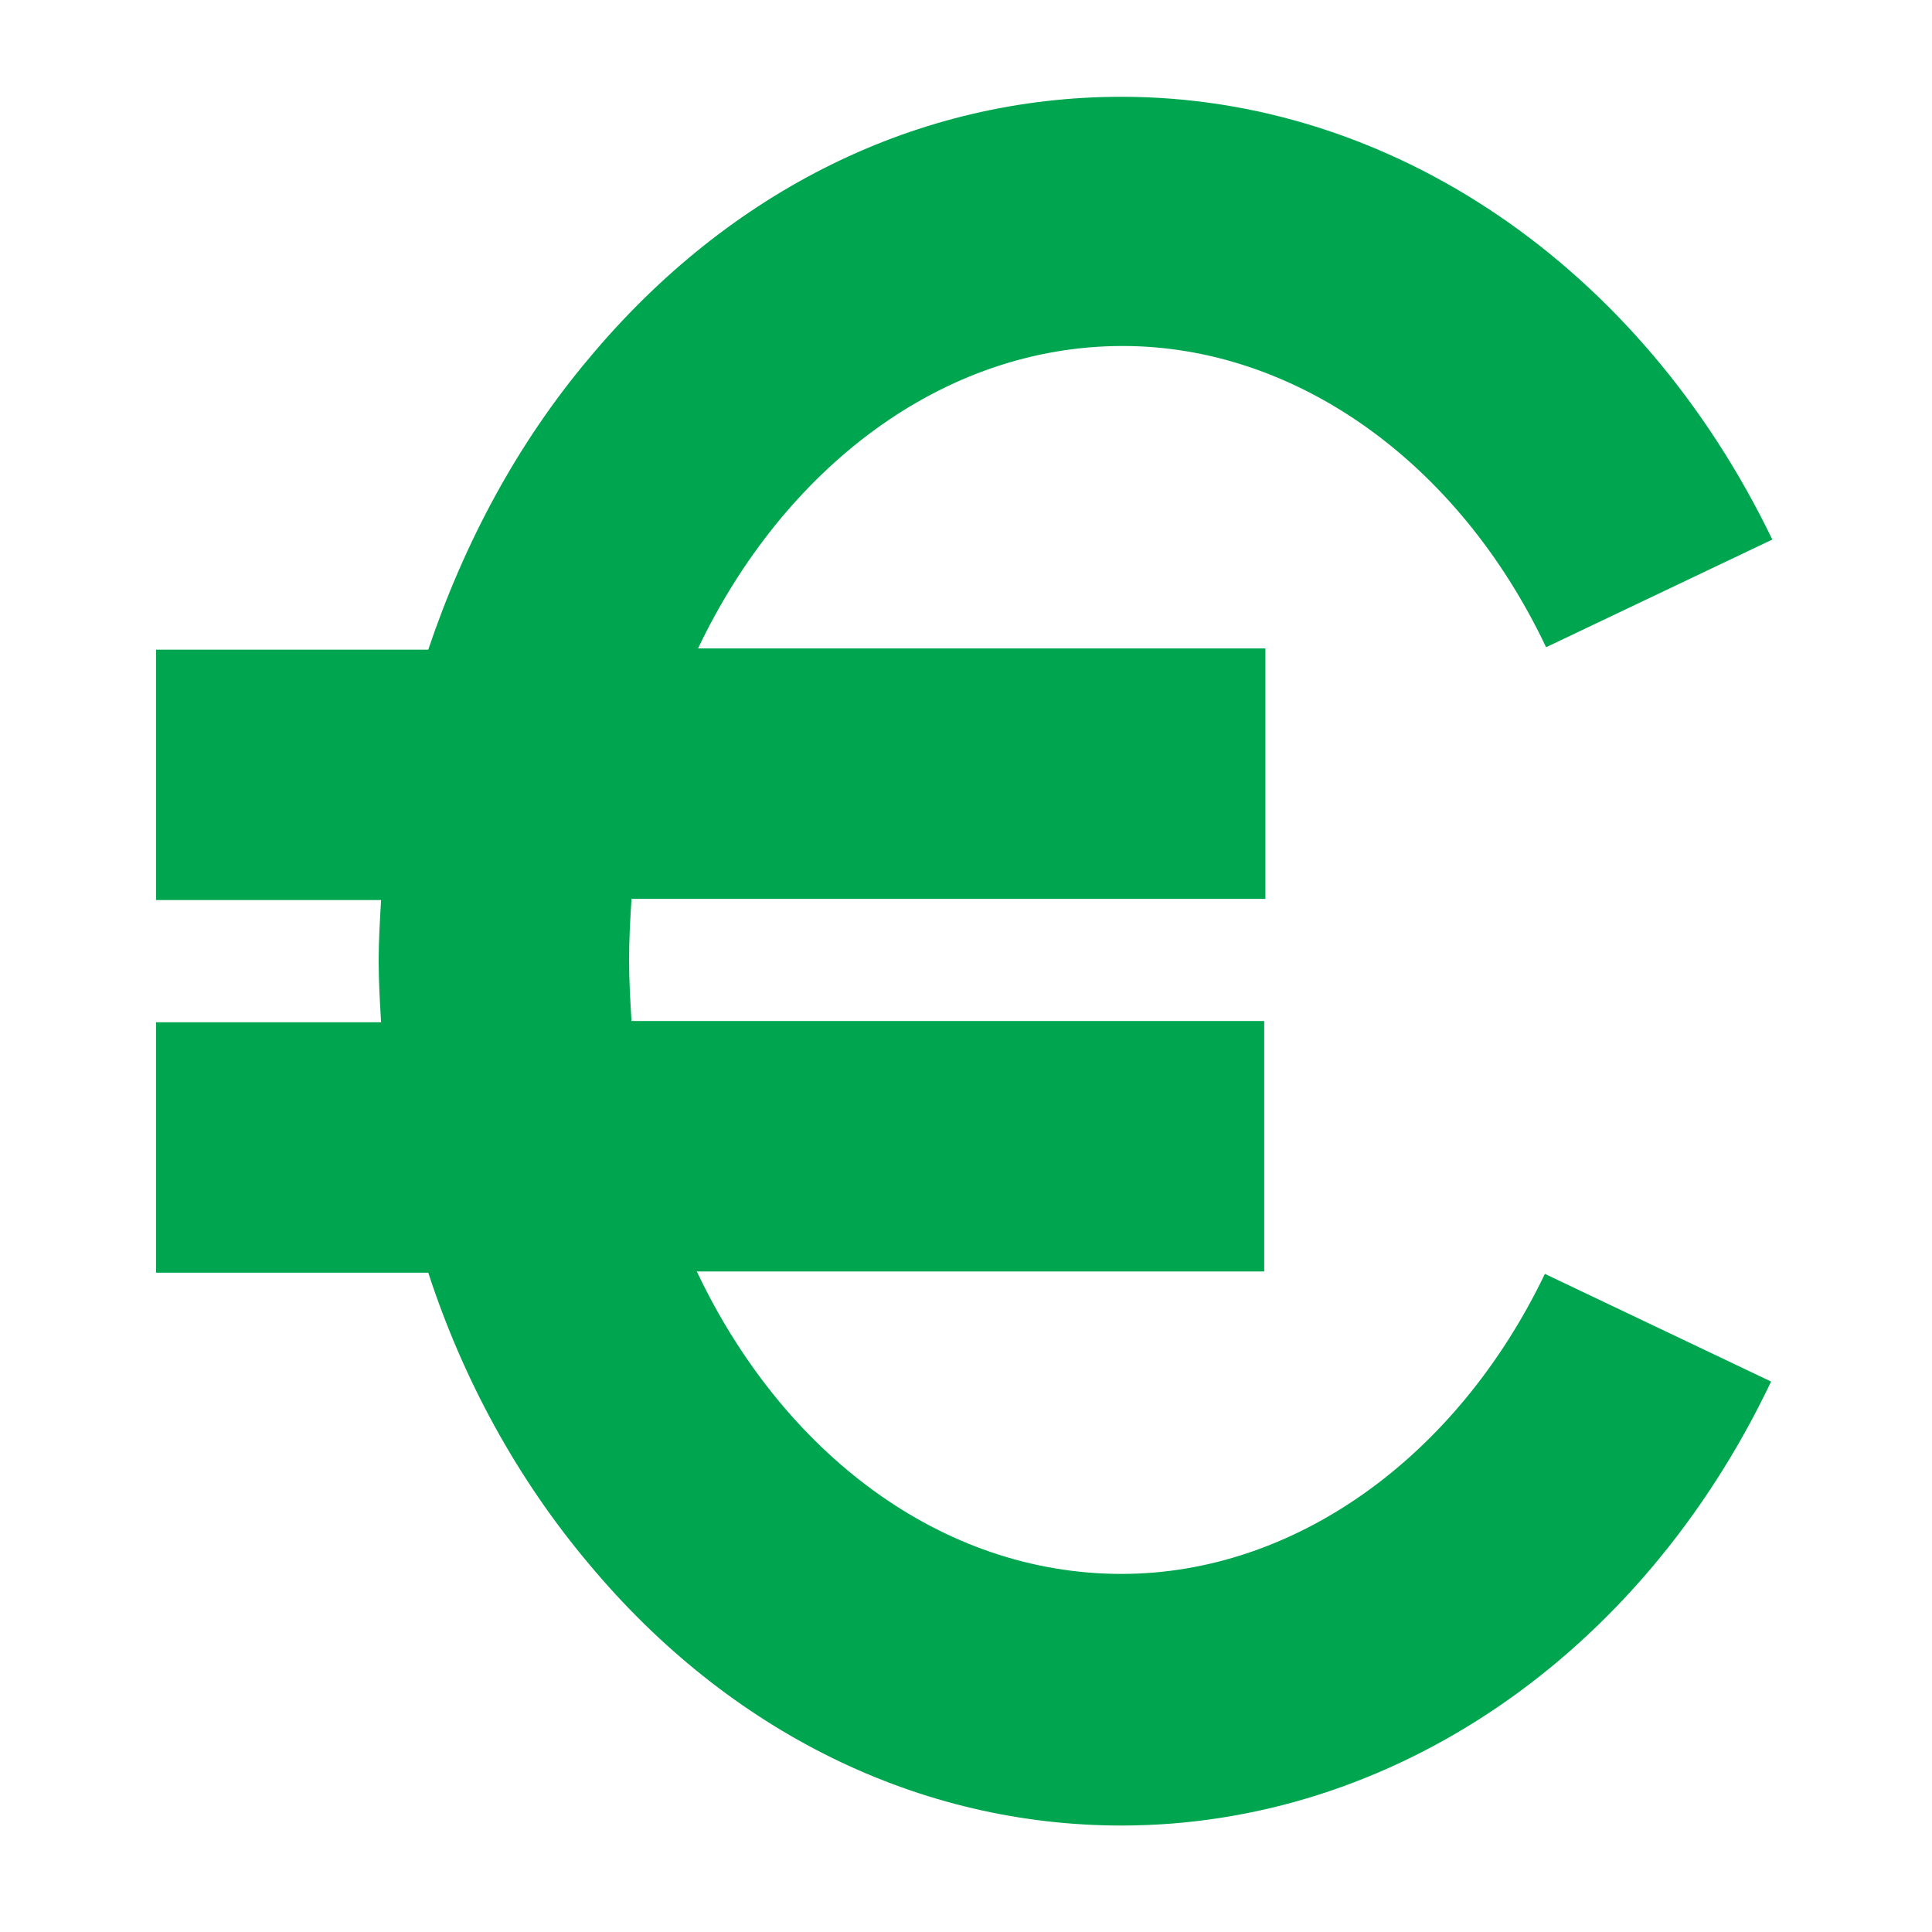 <svg xmlns="http://www.w3.org/2000/svg" viewBox="0 0 159.7 159.7"><path d="M92.7 130.1c-14.9 0-28-10-35.1-25h46.9V84.4H52.2c-.1-1.7-.2-3.3-.2-5.1 0-1.7.1-3.4.2-5h52.4V53.6H57.7c7.1-14.9 20.2-25 35.1-25 14.2 0 27.7 9.5 35 24.9l18.7-8.9C135.6 22 115 8 92.7 8c-16.8 0-32.4 7.7-44 21.6-5.9 7-10.3 15.2-13.3 24.1H12.9v20.7h18.6c-.1 1.7-.2 3.4-.2 5 0 1.7.1 3.4.2 5.1H12.9v20.7h22.5c2.9 8.9 7.4 17.1 13.3 24.1 11.6 13.9 27.3 21.6 44 21.6 22.3 0 42.9-14 53.7-36.7l-18.7-8.9c-7.3 15.2-20.7 24.8-35 24.8z" fill="#00a64f"/></svg>